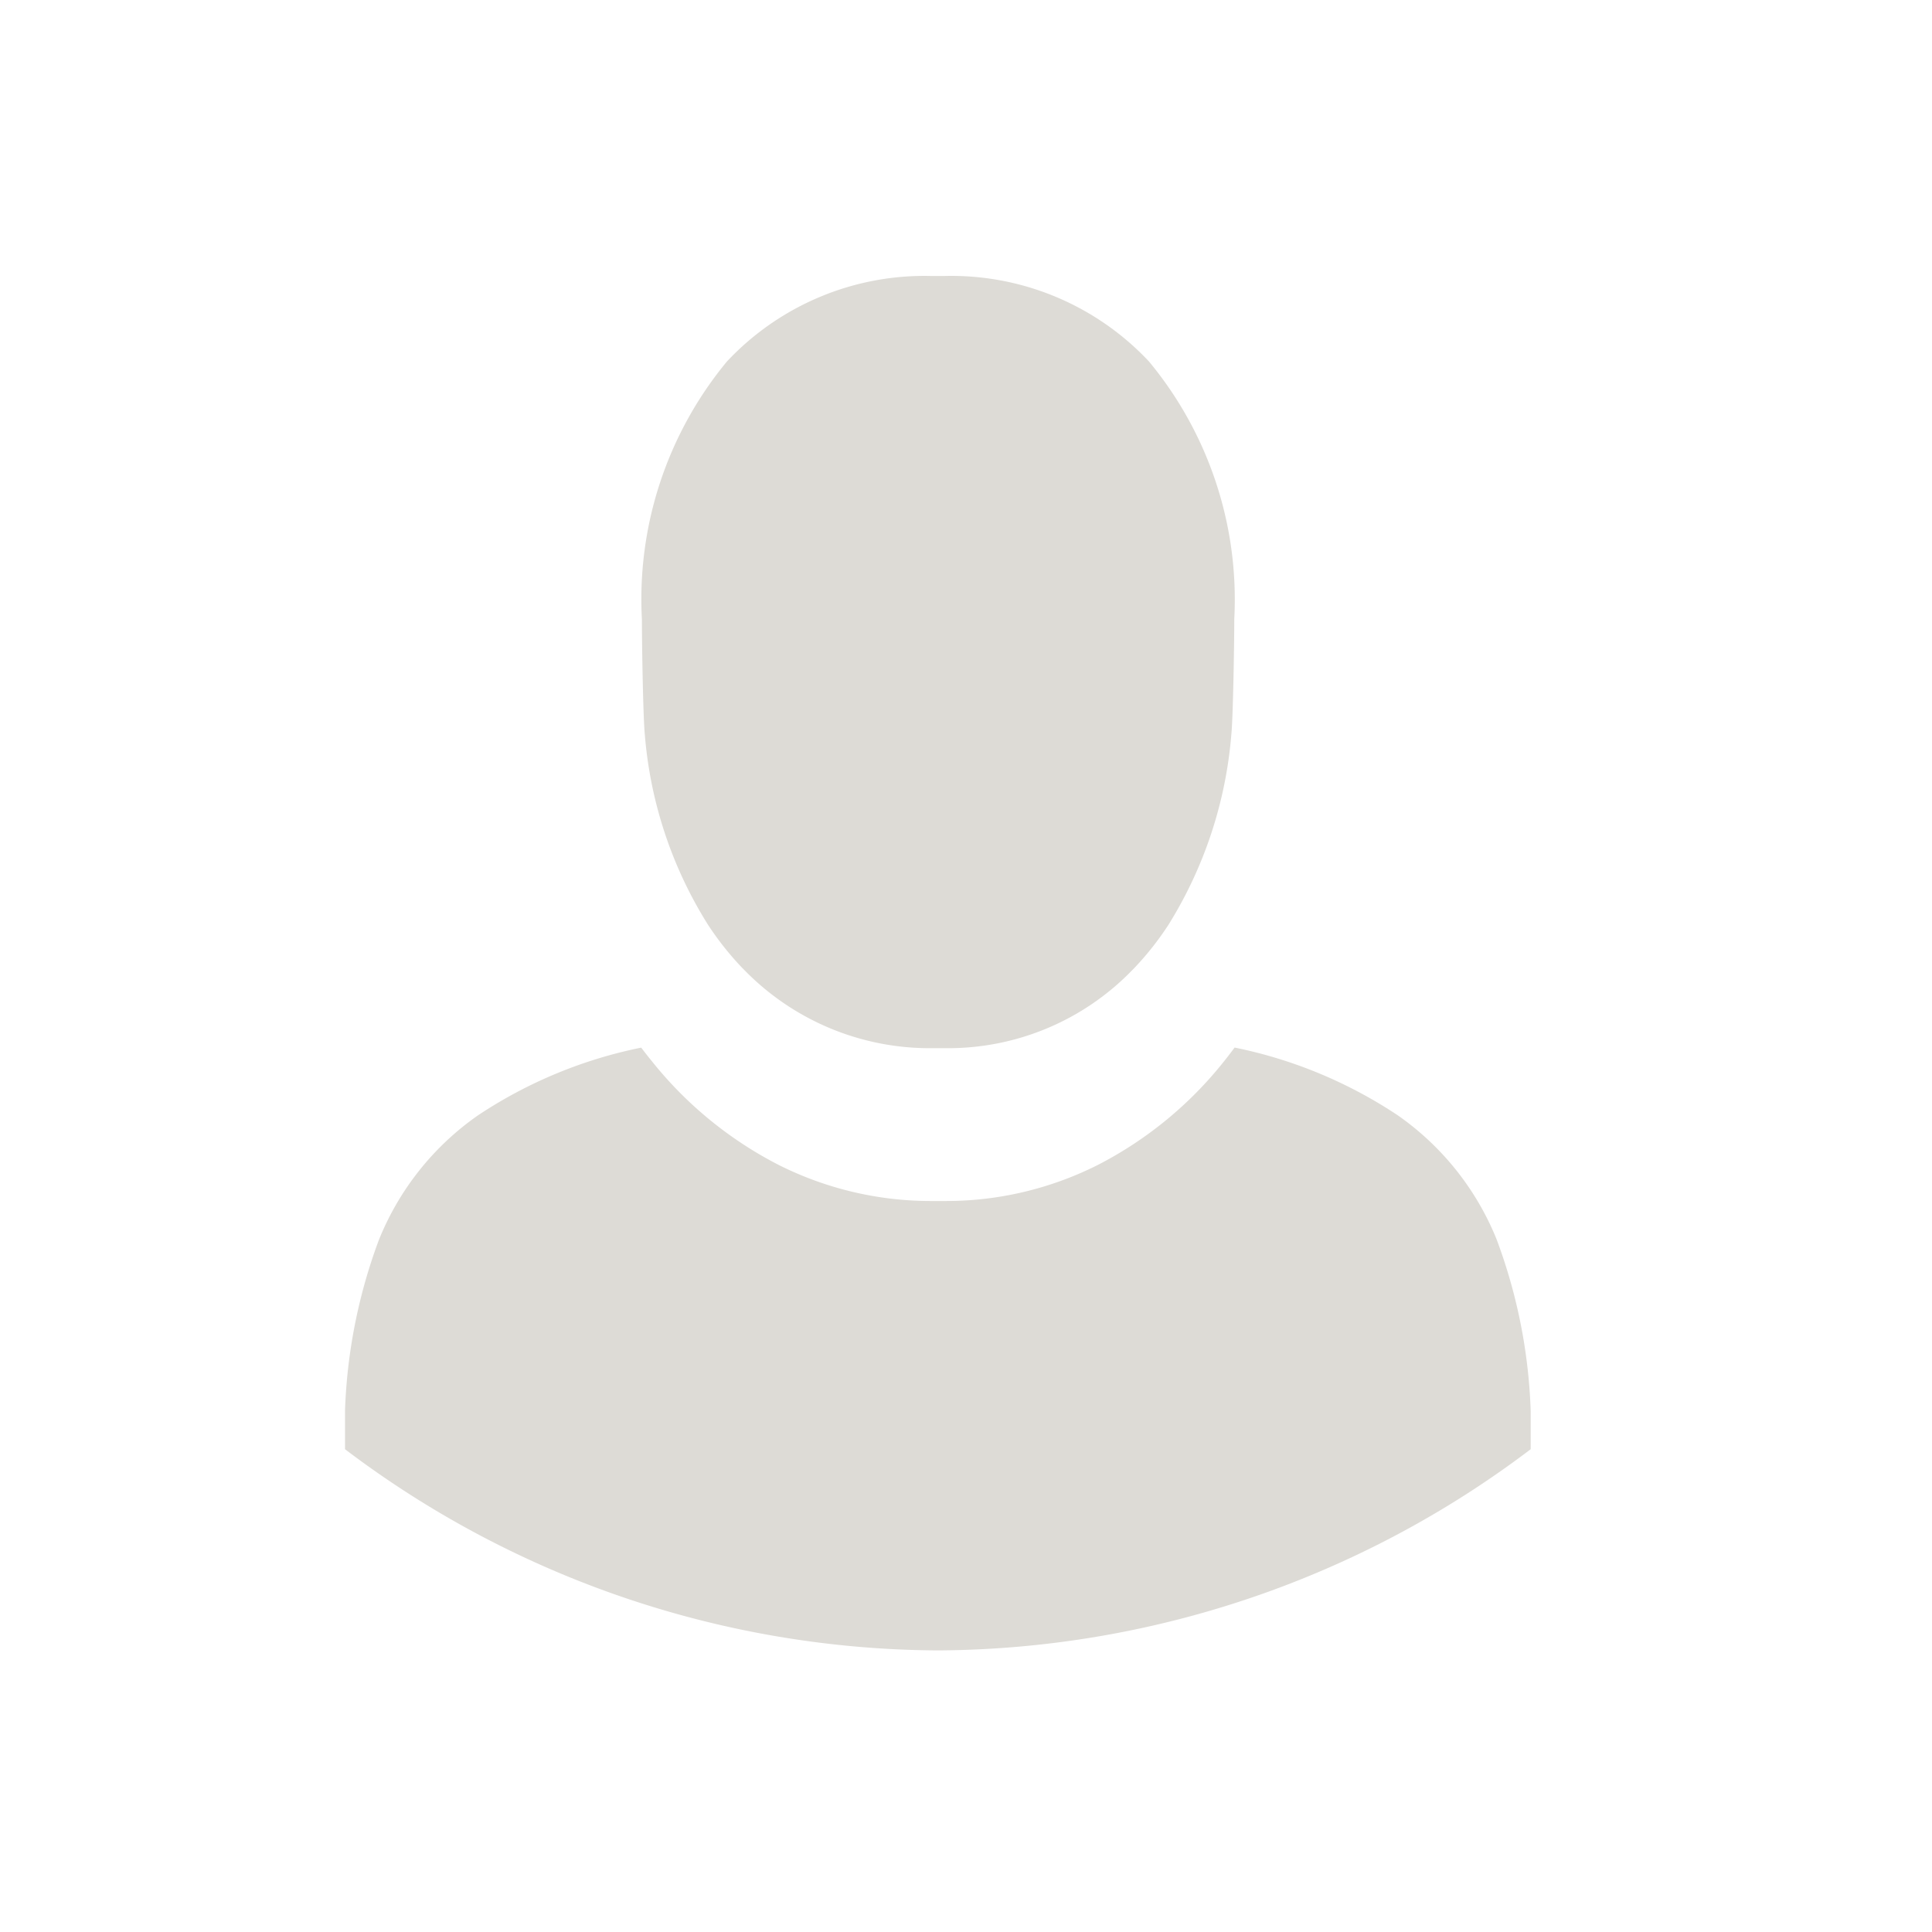 <svg xmlns="http://www.w3.org/2000/svg" xmlns:xlink="http://www.w3.org/1999/xlink" width="28" height="28" viewBox="0 0 28 28">
  <defs>
    <clipPath id="clip-path">
      <rect id="Rechteck_9" data-name="Rechteck 9" width="17.184" height="19.922" fill="#dddbd6"/>
    </clipPath>
  </defs>
  <g id="Gruppe_752" data-name="Gruppe 752" transform="translate(-697 -5203)">
    <rect id="Rechteck_749" data-name="Rechteck 749" width="28" height="28" transform="translate(697 5203)" fill="none"/>
    <g id="Gruppe_8" data-name="Gruppe 8" transform="translate(702 5207)" clip-path="url(#clip-path)">
      <path id="Pfad_56" data-name="Pfad 56" d="M156.21,6.639A6.162,6.162,0,0,1,155.3,9.4a4.339,4.339,0,0,1-.5.633l-.027.027a3.711,3.711,0,0,1-2.7,1.131h-.2a3.751,3.751,0,0,1-2.72-1.131l-.029-.029a4.359,4.359,0,0,1-.5-.63,6.1,6.1,0,0,1-.915-2.758c-.024-.237-.042-1.291-.042-1.665a5.406,5.406,0,0,1,1.233-3.74A3.925,3.925,0,0,1,151.866,0h.178a3.926,3.926,0,0,1,2.971,1.238,5.406,5.406,0,0,1,1.237,3.736c0,.374-.018,1.428-.042,1.665" transform="translate(-143.364)" fill="#dddbd6"/>
      <path id="Pfad_57" data-name="Pfad 57" d="M16.693,387.193a4.037,4.037,0,0,0-1.437-1.806,6.651,6.651,0,0,0-2.363-.981c-.05.067-.1.133-.154.2a5.605,5.605,0,0,1-1.826,1.5,4.884,4.884,0,0,1-2.2.524h-.22a4.913,4.913,0,0,1-2.208-.523,5.65,5.65,0,0,1-1.835-1.5c-.053-.065-.106-.132-.157-.2a6.651,6.651,0,0,0-2.365.981,4.037,4.037,0,0,0-1.437,1.806,7.824,7.824,0,0,0-.491,3c0,.011,0,.022,0,.033a14.34,14.34,0,0,0,8.592,2.916,14.34,14.34,0,0,0,8.592-2.916c0-.011,0-.022,0-.033a7.825,7.825,0,0,0-.491-3" transform="translate(0 -373.224)" fill="#dddbd6"/>
    </g>
  </g>
</svg>
